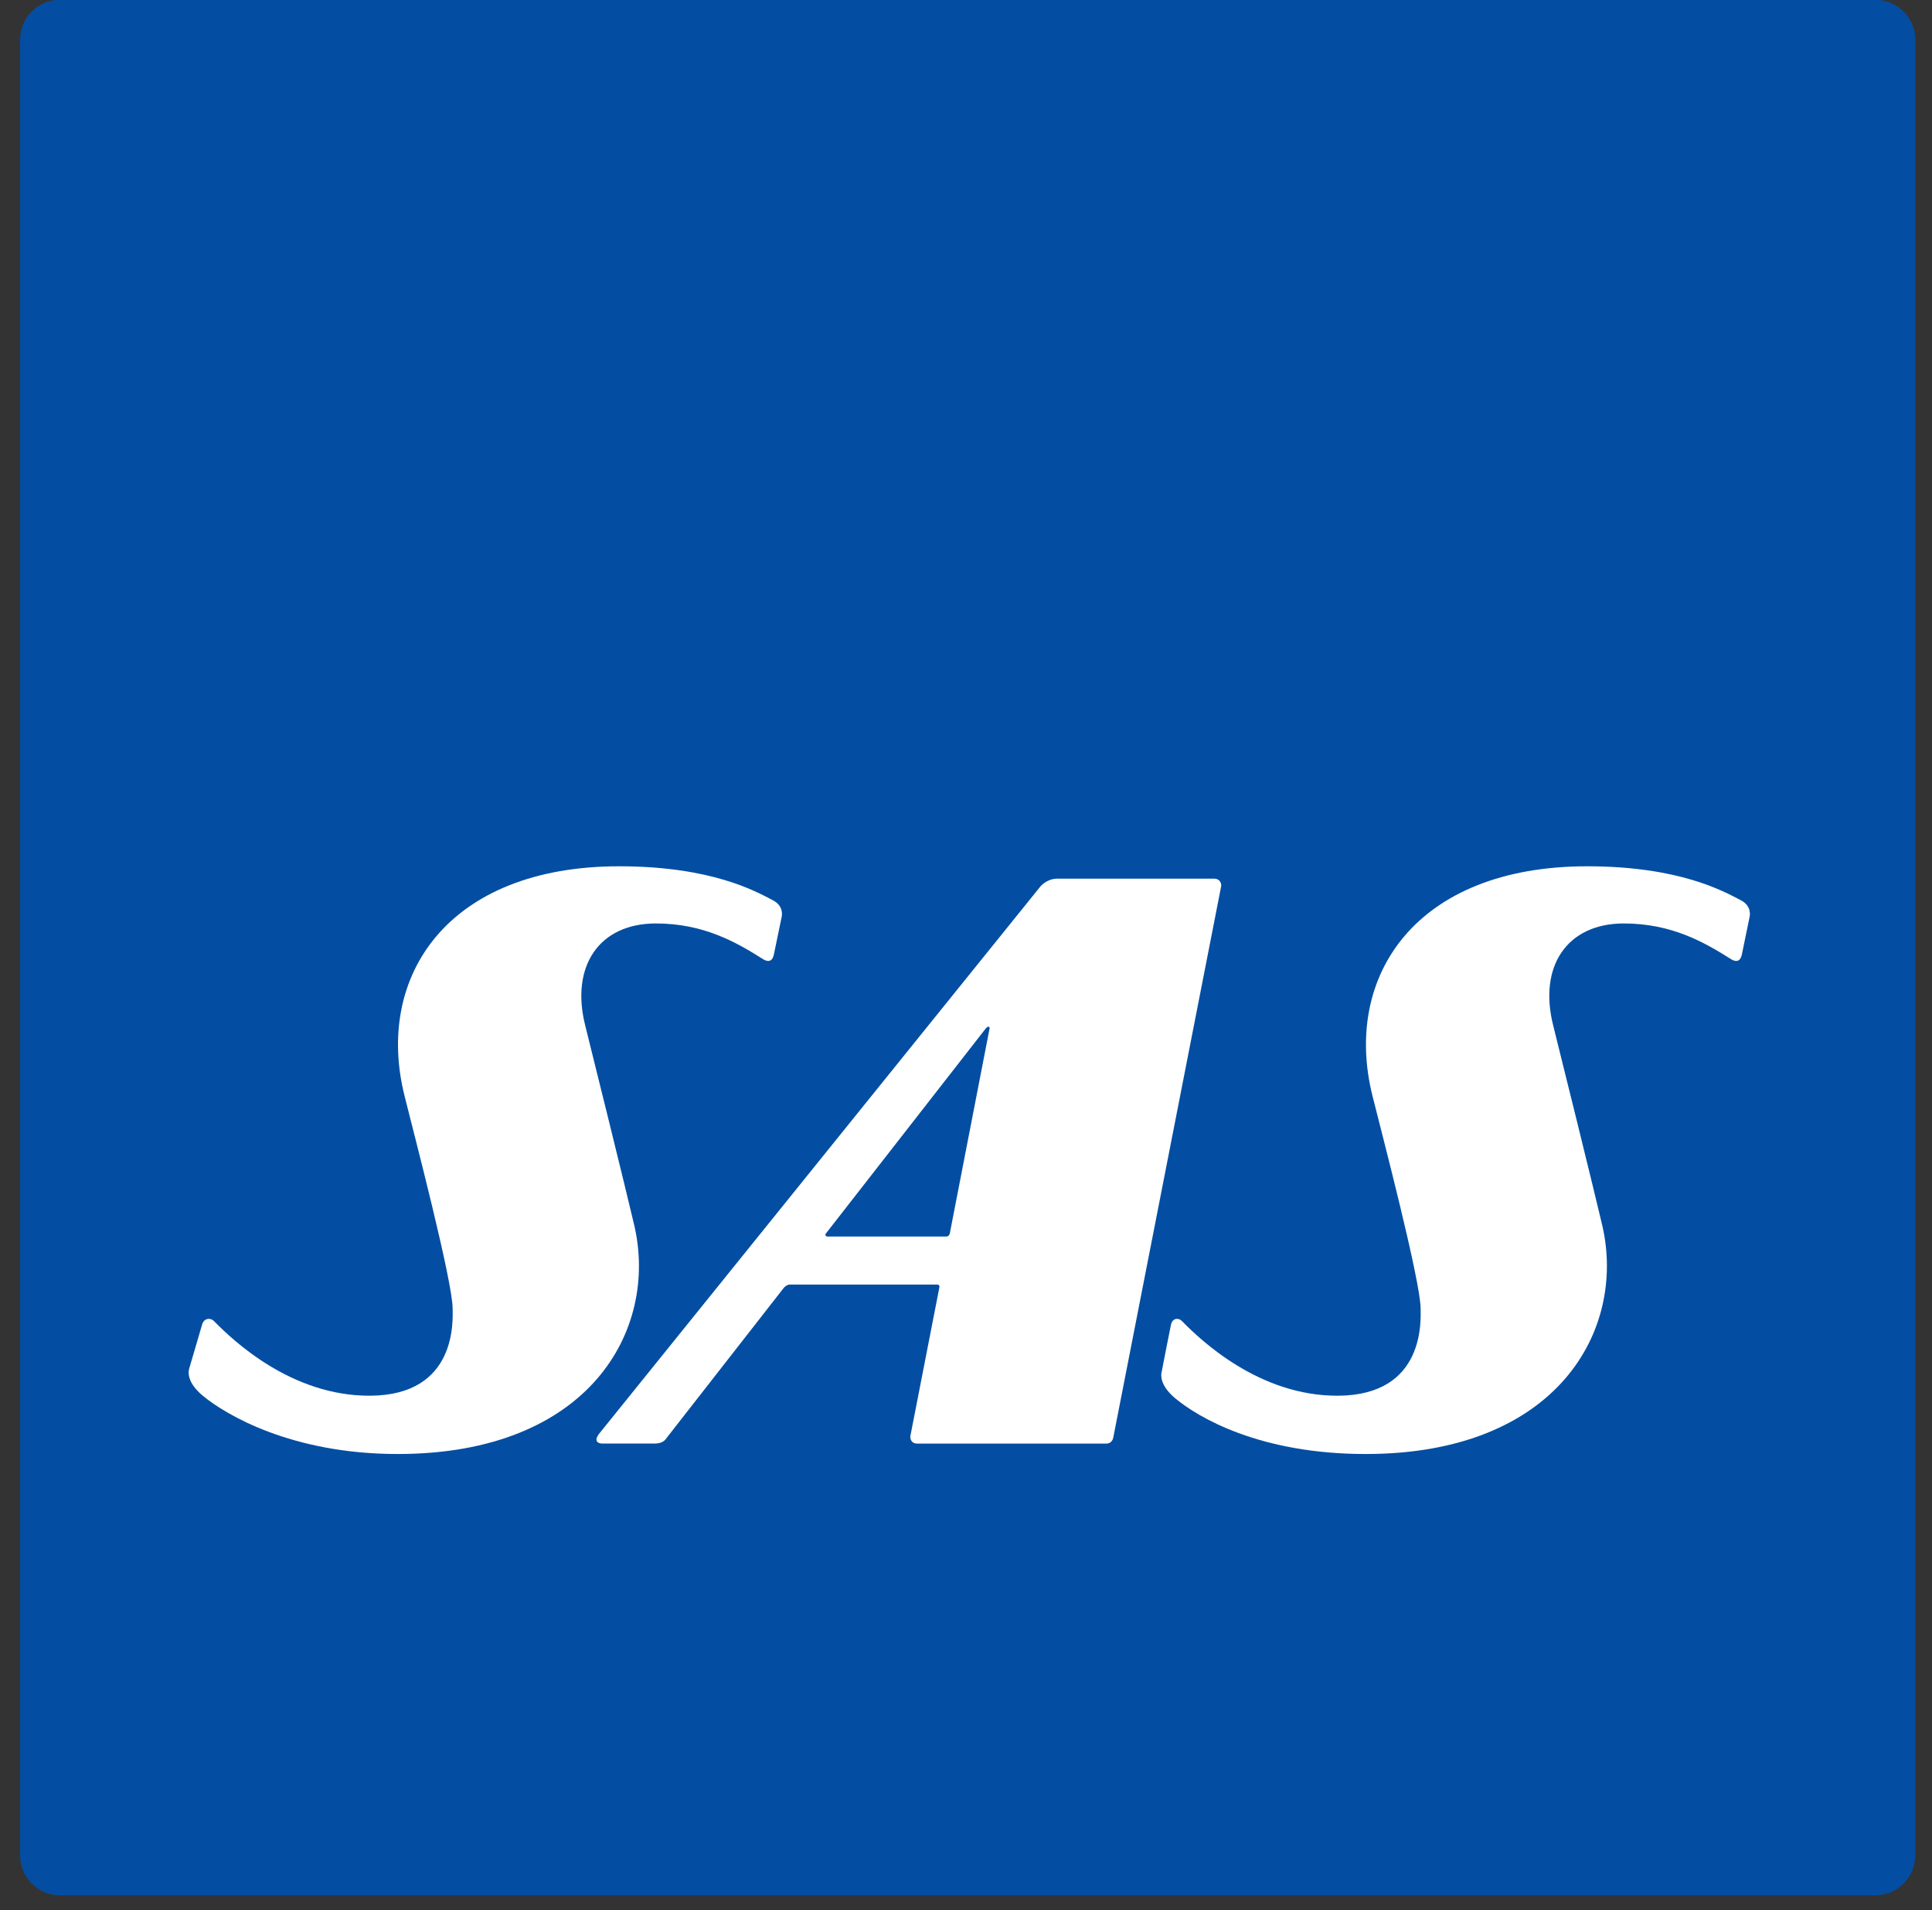 <?xml version="1.0" encoding="UTF-8" standalone="no"?>
<!-- Created with Inkscape (http://www.inkscape.org/) -->

<svg
   xmlns:dc="http://purl.org/dc/elements/1.1/"
   xmlns:cc="http://creativecommons.org/ns#"
   xmlns:rdf="http://www.w3.org/1999/02/22-rdf-syntax-ns#"
   xmlns:svg="http://www.w3.org/2000/svg"
   xmlns="http://www.w3.org/2000/svg"
   xmlns:sodipodi="http://sodipodi.sourceforge.net/DTD/sodipodi-0.dtd"
   xmlns:inkscape="http://www.inkscape.org/namespaces/inkscape"
   width="300"
   height="296.538"
     viewBox="0 0 300 296.538"
   id="svg3494"
   version="1.1"
   inkscape:version="0.48.2 r9819"
   sodipodi:docname="New document 3">
  <rect x="0" y="0" width="300" height="296.538" fill="#333333" stroke="none"/>
  <defs
     id="defs3496">
    <clipPath
       clipPathUnits="userSpaceOnUse"
       id="clipPath54">
      <path
         inkscape:connector-curvature="0"
         d="m 403.465,35.982 39.685,0 0,39.727 -39.685,0 0,-39.727 z"
         id="path56" />
    </clipPath>
  </defs>
  <sodipodi:namedview
     id="base"
     pagecolor="#ffffff"
     bordercolor="#666666"
     borderopacity="1.0"
     inkscape:pageopacity="0.0"
     inkscape:pageshadow="2"
     inkscape:zoom="0.35"
     inkscape:cx="122.6603"
     inkscape:cy="78.802592"
     inkscape:document-units="px"
     inkscape:current-layer="layer1"
     showgrid="false"
     fit-margin-top="0"
     fit-margin-left="0"
     fit-margin-right="0"
     fit-margin-bottom="0"
     inkscape:window-width="1366"
     inkscape:window-height="706"
     inkscape:window-x="-8"
     inkscape:window-y="-8"
     inkscape:window-maximized="1" />
  <g
     inkscape:label="Layer 1"
     inkscape:groupmode="layer"
     id="layer1"
     transform="translate(-252.34,-314.627)">
    <g
       transform="matrix(7.56,0,0,-7.56,-2797.667,883.172)"
       id="g50">
      <g
         id="g52"
         clip-path="url(#clipPath54)">
        <path
           d="m 404.67,75.209 c -0.449,0 -0.817,-0.368 -0.817,-0.817 l 0,-37.291 c 0,-0.449 0.368,-0.817 0.817,-0.817 l 37.291,0 c 0.449,0 0.817,0.368 0.817,0.817 l 0,37.291 c 0,0.449 -0.368,0.817 -0.817,0.817 l -37.291,0 z"
           style="fill:#034ea2;fill-opacity:1;fill-rule:evenodd;stroke:none"
           id="path58"
           inkscape:connector-curvature="0" />
        <path
           d="m 420.401,49.871 3.285,4.212 c 0,0 0.031,0.038 0.055,0.038 0.034,0 0.024,-0.04 0.024,-0.04 l -0.817,-4.21 c 0,0 -0.014,-0.059 -0.071,-0.059 l -2.443,0 c -0.033,0 -0.051,0.032 -0.033,0.059 m 7.981,7.29 -3.224,0 c -0.219,0 -0.348,-0.16 -0.348,-0.16 l -9.057,-11.23 c -0.127,-0.158 -0.03,-0.21 0.055,-0.21 l 1.084,0 c 0.173,0 0.223,0.09 0.248,0.125 l 2.402,3.076 c 0,0 0.056,0.064 0.125,0.064 l 3.02,0 c 0.064,0 0.047,-0.06 0.047,-0.06 0,0 -0.589,-3.018 -0.595,-3.05 -0.006,-0.033 0.002,-0.156 0.142,-0.156 l 3.886,0 c 0.061,0 0.122,0.037 0.139,0.122 0,0 0.455,2.32 2.216,11.321 0.012,0.061 -0.03,0.158 -0.14,0.158"
           style="fill:#ffffff;fill-opacity:1;fill-rule:nonzero;stroke:none"
           id="path60"
           inkscape:connector-curvature="0" />
        <path
           d="m 407.325,47.097 c -0.04,-0.154 0.038,-0.355 0.285,-0.558 0.463,-0.382 1.815,-1.193 3.999,-1.193 3.932,0 5.358,2.541 4.859,4.695 -0.133,0.576 -0.9,3.681 -1.007,4.101 -0.308,1.22 0.284,2.098 1.448,2.099 0.995,0 1.666,-0.394 2.209,-0.736 0.103,-0.064 0.189,-0.041 0.217,0.097 0.014,0.07 0.16,0.773 0.16,0.773 0,0 0.059,0.217 -0.176,0.34 -0.361,0.189 -1.261,0.698 -3.157,0.7 -3.525,0.002 -5.027,-2.261 -4.413,-4.714 0.196,-0.785 0.986,-3.801 0.988,-4.367 10e-4,-0.218 0.108,-1.784 -1.699,-1.791 -1.616,-0.007 -2.816,1.138 -3.205,1.535 -0.065,0.066 -0.203,0.067 -0.243,-0.078 -0.02,-0.074 -0.265,-0.903 -0.265,-0.903"
           style="fill:#ffffff;fill-opacity:1;fill-rule:nonzero;stroke:none"
           id="path62"
           inkscape:connector-curvature="0" />
        <path
           d="m 427.302,47.042 c -0.04,-0.154 0.038,-0.355 0.285,-0.559 0.463,-0.382 1.72,-1.137 3.904,-1.137 3.931,0 5.357,2.541 4.859,4.695 -0.133,0.576 -0.9,3.681 -1.007,4.101 -0.309,1.22 0.284,2.098 1.447,2.099 0.996,0 1.667,-0.394 2.21,-0.736 0.103,-0.064 0.189,-0.041 0.217,0.097 0.013,0.07 0.159,0.773 0.159,0.773 0,0 0.059,0.217 -0.175,0.34 -0.362,0.189 -1.262,0.698 -3.157,0.7 -3.526,0.002 -5.027,-2.261 -4.414,-4.714 0.197,-0.785 0.987,-3.801 0.989,-4.367 10e-4,-0.218 0.107,-1.784 -1.7,-1.791 -1.615,-0.007 -2.815,1.138 -3.204,1.535 -0.065,0.066 -0.191,0.069 -0.224,-0.078 -0.02,-0.089 -0.189,-0.958 -0.189,-0.958"
           style="fill:#ffffff;fill-opacity:1;fill-rule:nonzero;stroke:none"
           id="path64"
           inkscape:connector-curvature="0" />
        <path
           d="m 413.033,32.768 0.015,0 0,0.016 0,0.599 0,0.015 -0.015,0 -0.511,0 -0.016,0 0,-0.015 0,-0.599 0,-0.016 0.016,0 0.511,0 z"
           style="fill:#989184;fill-opacity:1;fill-rule:evenodd;stroke:none"
           id="path66"
           inkscape:connector-curvature="0" />
        <path
           d="m 423.167,32.772 0.016,0 0,0.015 0,0.599 0,0.016 -0.016,0 -0.511,0 -0.016,0 0,-0.016 0,-0.599 0,-0.015 0.016,0 0.511,0 z"
           style="fill:#989184;fill-opacity:1;fill-rule:evenodd;stroke:none"
           id="path68"
           inkscape:connector-curvature="0" />
        <path
           d="m 398.245,28.647 c 1.022,0 1.631,0.491 1.631,1.314 0,0.591 -0.228,0.805 -0.748,1.152 -0.164,0.107 -0.346,0.2 -0.523,0.29 -0.473,0.241 -0.92,0.468 -0.92,0.942 0,0.385 0.315,0.644 0.785,0.644 0.515,0 0.995,-0.205 1.087,-0.246 l 0.021,-0.01 0,0.024 0,0.463 0,0.011 -0.01,0.004 c -0.21,0.063 -0.646,0.158 -0.992,0.158 -0.437,0 -0.802,-0.105 -1.056,-0.304 -0.259,-0.203 -0.396,-0.502 -0.396,-0.863 0,-0.647 0.411,-0.953 0.769,-1.147 0.114,-0.062 0.229,-0.121 0.339,-0.177 0.55,-0.28 1.024,-0.522 1.024,-1.047 0,-0.494 -0.337,-0.777 -0.925,-0.777 -0.409,0 -0.845,0.165 -1.139,0.304 l -0.022,0.01 0,-0.024 0,-0.516 0,-0.011 0.011,-0.004 0.019,-0.007 c 0.158,-0.055 0.528,-0.183 1.045,-0.183"
           style="fill:#989184;fill-opacity:1;fill-rule:evenodd;stroke:none"
           id="path70"
           inkscape:connector-curvature="0" />
        <path
           d="m 404.935,29.908 c 0,-0.487 -0.343,-0.883 -0.766,-0.883 -0.305,0 -0.503,0.211 -0.503,0.538 0,0.429 0.418,0.673 1.243,0.723 l 0.026,10e-4 0,-0.379 z m -0.551,2.214 c -0.75,0 -1.157,-0.319 -1.212,-0.947 l -0.001,-0.017 0.017,0 0.594,0 0.015,0 10e-4,0.014 c 0.021,0.256 0.053,0.643 0.565,0.643 0.504,0 0.572,-0.422 0.572,-0.835 l 0,-0.367 c -0.521,-0.029 -1.853,-0.114 -1.853,-1.119 0,-0.225 0.089,-0.435 0.251,-0.592 0.168,-0.164 0.401,-0.254 0.657,-0.254 0.55,0 0.848,0.374 0.945,0.524 l 0,-0.432 0,-0.015 0.016,0 0.511,0 0.016,0 0,0.015 0,2.268 c 0,0.478 -0.114,1.114 -1.094,1.114"
           style="fill:#989184;fill-opacity:1;fill-rule:evenodd;stroke:none"
           id="path72"
           inkscape:connector-curvature="0" />
        <path
           d="m 408.07,30.869 0,-2.129 0,-0.015 0.016,0 0.511,0 0.016,0 0,0.015 0,2.503 c 0,0.21 -0.067,0.421 -0.182,0.578 -0.145,0.197 -0.36,0.301 -0.622,0.301 -0.666,0 -0.992,-0.482 -1.18,-0.862 l 0,0.771 0,0.015 -0.016,0 -0.498,0 -0.015,0 0,-0.015 0,-3.291 0,-0.015 0.015,0 0.512,0 0.015,0 0,0.015 0,1.41 c 0,0.631 0.307,1.52 0.987,1.52 0.441,0 0.441,-0.444 0.441,-0.801"
           style="fill:#989184;fill-opacity:1;fill-rule:evenodd;stroke:none"
           id="path74"
           inkscape:connector-curvature="0" />
        <path
           d="m 410.46,31.759 c 0.606,0 0.81,-0.9 0.81,-1.311 0,-0.838 -0.35,-1.423 -0.852,-1.423 -0.541,0 -0.654,0.717 -0.654,1.319 0,0.425 0.068,1.415 0.696,1.415 m -0.162,-3.111 c 0.565,0 0.868,0.406 0.972,0.678 l 0,-0.586 0,-0.015 0.015,0 0.522,0 0.016,0 0,0.015 0,4.645 0,0.015 -0.016,0 -0.522,0 -0.015,0 0,-0.015 0,-1.896 c -0.079,0.195 -0.291,0.633 -0.901,0.633 -0.405,0 -0.719,-0.174 -0.934,-0.519 -0.188,-0.302 -0.288,-0.726 -0.288,-1.225 0,-0.506 0.078,-0.908 0.232,-1.193 0.19,-0.356 0.5,-0.537 0.919,-0.537"
           style="fill:#989184;fill-opacity:1;fill-rule:evenodd;stroke:none"
           id="path76"
           inkscape:connector-curvature="0" />
        <path
           d="m 415.446,32.122 c -0.666,0 -0.992,-0.482 -1.18,-0.862 l 0,0.771 0,0.015 -0.016,0 -0.497,0 -0.016,0 0,-0.015 0,-3.291 0,-0.015 0.016,0 0.511,0 0.016,0 0,0.015 0,1.41 c 0,0.631 0.306,1.52 0.986,1.52 0.441,0 0.441,-0.444 0.441,-0.801 l 0,-2.129 0,-0.015 0.016,0 0.511,0 0.016,0 0,0.015 0,2.503 c 0,0.21 -0.066,0.421 -0.182,0.578 -0.145,0.197 -0.36,0.301 -0.622,0.301"
           style="fill:#989184;fill-opacity:1;fill-rule:evenodd;stroke:none"
           id="path78"
           inkscape:connector-curvature="0" />
        <path
           d="m 421.796,32.046 -0.011,0 -0.004,-0.01 -0.885,-2.56 -0.987,2.56 -0.004,0.01 -0.01,0 -0.567,0 -0.023,0 0.008,-0.021 1.307,-3.291 0.004,-0.009 0.01,0 0.477,0 0.011,0 0.004,0.01 1.182,3.29 0.008,0.021 -0.023,0 -0.497,0 z"
           style="fill:#989184;fill-opacity:1;fill-rule:evenodd;stroke:none"
           id="path80"
           inkscape:connector-curvature="0" />
        <path
           d="m 429.045,31.821 c -0.145,0.197 -0.36,0.301 -0.622,0.301 -0.666,0 -0.992,-0.482 -1.18,-0.862 l 0,0.771 0,0.015 -0.016,0 -0.497,0 -0.016,0 0,-0.015 0,-3.291 0,-0.015 0.016,0 0.511,0 0.016,0 0,0.015 0,1.41 c 0,0.631 0.306,1.52 0.987,1.52 0.44,0 0.44,-0.444 0.44,-0.801 l 0,-2.129 0,-0.015 0.016,0 0.512,0 0.015,0 0,0.015 0,2.503 c 0,0.21 -0.066,0.421 -0.182,0.578"
           style="fill:#989184;fill-opacity:1;fill-rule:evenodd;stroke:none"
           id="path82"
           inkscape:connector-curvature="0" />
        <path
           d="m 402.582,29.079 c -0.139,-0.038 -0.249,-0.068 -0.475,-0.068 -1.075,0 -1.236,1.004 -1.236,1.603 0,0.361 0.07,1.201 0.717,1.201 0.352,0 0.534,-0.211 0.556,-0.645 l 0,-0.014 0.015,0 0.589,0 0.017,0 -0.002,0.017 c -0.028,0.279 -0.135,0.512 -0.308,0.673 -0.198,0.183 -0.478,0.276 -0.832,0.276 -0.862,0 -1.357,-0.595 -1.357,-1.633 0,-0.561 0.123,-1.001 0.365,-1.308 0.277,-0.353 0.714,-0.533 1.296,-0.533 0.306,0 0.519,0.048 0.744,0.119 l 0.011,0.003 0,0.011 0,0.305 0,0.02 c 0,0 -0.019,-0.005 -0.019,-0.005 l -0.081,-0.022 z"
           style="fill:#989184;fill-opacity:1;fill-rule:evenodd;stroke:none"
           id="path84"
           inkscape:connector-curvature="0" />
        <path
           d="m 418.581,29.91 c 0,-0.487 -0.344,-0.883 -0.766,-0.883 -0.306,0 -0.503,0.211 -0.503,0.537 0,0.43 0.418,0.673 1.242,0.723 l 0.027,0.002 0,-0.379 z m -0.552,2.214 c -0.749,0 -1.157,-0.319 -1.211,-0.948 l -0.002,-0.016 0.017,0 0.595,0 0.014,0 10e-4,0.014 c 0.022,0.256 0.054,0.642 0.566,0.642 0.504,0 0.572,-0.422 0.572,-0.835 l 0,-0.366 c -0.522,-0.03 -1.853,-0.114 -1.853,-1.12 0,-0.224 0.089,-0.434 0.251,-0.592 0.168,-0.163 0.401,-0.253 0.656,-0.253 0.551,0 0.849,0.374 0.946,0.523 l 0,-0.431 0,-0.016 0.015,0 0.512,0 0.015,0 0,0.016 0,2.267 c 0,0.479 -0.113,1.115 -1.094,1.115"
           style="fill:#989184;fill-opacity:1;fill-rule:evenodd;stroke:none"
           id="path86"
           inkscape:connector-curvature="0" />
        <path
           d="m 425.55,29.91 c 0,-0.487 -0.344,-0.883 -0.766,-0.883 -0.305,0 -0.503,0.211 -0.503,0.537 0,0.43 0.418,0.673 1.243,0.723 l 0.026,0.002 0,-0.379 z m -0.551,2.214 c -0.75,0 -1.158,-0.319 -1.212,-0.948 l -10e-4,-0.016 0.016,0 0.595,0 0.014,0 0.002,0.014 c 0.021,0.256 0.053,0.642 0.565,0.642 0.504,0 0.572,-0.422 0.572,-0.835 l 0,-0.366 c -0.522,-0.03 -1.853,-0.114 -1.853,-1.12 0,-0.224 0.089,-0.434 0.251,-0.592 0.168,-0.163 0.401,-0.253 0.656,-0.253 0.551,0 0.849,0.374 0.946,0.523 l 0,-0.431 0,-0.016 0.015,0 0.512,0 0.015,0 0,0.016 0,2.267 c 0,0.479 -0.113,1.115 -1.093,1.115"
           style="fill:#989184;fill-opacity:1;fill-rule:evenodd;stroke:none"
           id="path88"
           inkscape:connector-curvature="0" />
        <path
           d="m 412.524,32.046 -0.016,0 0,-0.015 0,-3.291 0,-0.015 0.016,0 0.511,0 0.016,0 0,0.015 0,3.291 0,0.015 -0.016,0 -0.511,0 z"
           style="fill:#989184;fill-opacity:1;fill-rule:evenodd;stroke:none"
           id="path90"
           inkscape:connector-curvature="0" />
        <path
           d="m 422.657,32.046 -0.015,0 0,-0.015 0,-3.291 0,-0.015 0.015,0 0.512,0 0.015,0 0,0.015 0,3.291 0,0.015 -0.015,0 -0.512,0 z"
           style="fill:#989184;fill-opacity:1;fill-rule:evenodd;stroke:none"
           id="path92"
           inkscape:connector-curvature="0" />
        <path
           d="m 437.371,31.299 0,0.739 0,0.016 -0.016,0 -0.512,0 -0.015,0 0,-0.016 0,-3.294 0,-0.016 0.015,0 0.512,0 0.016,0 0,0.016 0,1.558 c 0,0.447 0.118,1.196 0.912,1.196 l 0.145,0 0.016,0 0,0.016 0,0.606 0,0.016 -0.016,0 c -0.494,0 -0.866,-0.426 -1.057,-0.837"
           style="fill:#989184;fill-opacity:1;fill-rule:evenodd;stroke:none"
           id="path94"
           inkscape:connector-curvature="0" />
        <path
           d="m 443.026,32.136 c -0.669,0 -0.998,-0.486 -1.188,-0.868 l 0,0.77 0,0.016 -0.016,0 -0.498,0 -0.015,0 0,-0.016 0,-3.294 0,-0.016 0.015,0 0.512,0 0.016,0 0,0.016 0,1.413 c 0,0.631 0.308,1.521 0.993,1.521 0.443,0 0.443,-0.444 0.443,-0.801 l 0,-2.133 0,-0.016 0.016,0 0.512,0 0.015,0 0,0.016 0,2.507 c 0,0.211 -0.066,0.423 -0.182,0.581 -0.145,0.199 -0.361,0.304 -0.623,0.304"
           style="fill:#989184;fill-opacity:1;fill-rule:evenodd;stroke:none"
           id="path96"
           inkscape:connector-curvature="0" />
        <path
           d="m 444.993,31.113 c 0.007,0.202 0.143,0.716 0.699,0.716 0.535,0 0.653,-0.386 0.657,-0.716 l -1.356,0 z m 0.733,1.024 c -0.463,0 -0.815,-0.157 -1.045,-0.467 -0.207,-0.279 -0.312,-0.675 -0.312,-1.177 0,-1.174 0.601,-1.848 1.649,-1.848 0.355,0 0.533,0.05 0.78,0.12 l 0.045,0.012 0.011,0.003 0,0.012 0,0.299 0,0.019 -0.019,-0.004 c -0.036,-0.009 -0.07,-0.018 -0.102,-0.027 -0.139,-0.038 -0.259,-0.071 -0.5,-0.071 -1.098,0 -1.252,0.892 -1.254,1.769 l 1.923,0 0.015,0 0,0.016 c 0,0.14 0,0.47 -0.148,0.772 -0.187,0.38 -0.538,0.572 -1.043,0.572"
           style="fill:#989184;fill-opacity:1;fill-rule:evenodd;stroke:none"
           id="path98"
           inkscape:connector-curvature="0" />
        <path
           d="m 448.935,30.537 c -0.149,0.09 -0.293,0.165 -0.42,0.231 -0.363,0.189 -0.626,0.326 -0.626,0.611 0,0.281 0.298,0.381 0.553,0.381 0.369,0 0.694,-0.185 0.817,-0.255 l 0.014,-0.007 0.023,-0.013 c 0,0 0,0.026 0,0.026 l 0,0.44 0,0.013 -0.012,0.002 c -0.036,0.008 -0.084,0.024 -0.141,0.043 -0.15,0.051 -0.378,0.128 -0.631,0.128 -0.741,0 -1.149,-0.326 -1.149,-0.918 0,-0.494 0.371,-0.698 0.729,-0.896 0.059,-0.031 0.118,-0.065 0.176,-0.098 l 0.148,-0.086 c 0.32,-0.183 0.551,-0.315 0.551,-0.597 0,-0.325 -0.253,-0.52 -0.677,-0.52 -0.185,0 -0.493,0.053 -0.906,0.304 l -0.012,0.007 -0.023,0.014 0,-0.027 0,-0.451 0,-0.01 0.01,-0.004 c 0.02,-0.008 0.044,-0.018 0.068,-0.028 0.165,-0.068 0.44,-0.182 0.835,-0.182 0.92,0 1.249,0.514 1.249,0.995 0,0.49 -0.277,0.72 -0.576,0.897"
           style="fill:#989184;fill-opacity:1;fill-rule:evenodd;stroke:none"
           id="path100"
           inkscape:connector-curvature="0" />
        <path
           d="m 435.614,32.05 -0.015,0 0,-0.016 0,-3.29 0,-0.016 0.015,0 0.512,0 0.015,0 0,0.016 0,3.29 0,0.016 -0.015,0 -0.512,0 z"
           style="fill:#989184;fill-opacity:1;fill-rule:evenodd;stroke:none"
           id="path102"
           inkscape:connector-curvature="0" />
        <path
           d="m 436.124,32.772 0.015,0 0,0.015 0,0.599 0,0.016 -0.015,0 -0.512,0 -0.015,0 0,-0.016 0,-0.599 0,-0.015 0.015,0 0.512,0 z"
           style="fill:#989184;fill-opacity:1;fill-rule:evenodd;stroke:none"
           id="path104"
           inkscape:connector-curvature="0" />
        <path
           d="m 438.866,33.406 -0.015,0 0,-0.015 0,-4.647 0,-0.016 0.015,0 0.513,0 0.015,0 0,0.016 0,4.647 0,0.015 -0.015,0 -0.513,0 z"
           style="fill:#989184;fill-opacity:1;fill-rule:evenodd;stroke:none"
           id="path106"
           inkscape:connector-curvature="0" />
        <path
           d="m 440.095,32.05 -0.016,0 0,-0.016 0,-3.29 0,-0.016 0.016,0 0.511,0 0.016,0 0,0.016 0,3.29 0,0.016 -0.016,0 -0.511,0 z"
           style="fill:#989184;fill-opacity:1;fill-rule:evenodd;stroke:none"
           id="path108"
           inkscape:connector-curvature="0" />
        <path
           d="m 440.604,32.772 0.015,0 0,0.015 0,0.599 0,0.016 -0.015,0 -0.511,0 -0.016,0 0,-0.016 0,-0.599 0,-0.015 0.016,0 0.511,0 z"
           style="fill:#989184;fill-opacity:1;fill-rule:evenodd;stroke:none"
           id="path110"
           inkscape:connector-curvature="0" />
        <path
           d="m 432.479,30.525 0.74,2.296 0.733,-2.296 -1.473,0 z m 1.104,2.88 -0.011,0 -0.63,0 -0.011,0 -0.003,-0.01 -1.569,-4.667 0.55,0 0.443,1.38 1.735,0 0.449,-1.38 0.627,0 -1.576,4.667 -0.004,0.01 z"
           style="fill:#989184;fill-opacity:1;fill-rule:evenodd;stroke:none"
           id="path112"
           inkscape:connector-curvature="0" />
      </g>
    </g>
  </g>
</svg>
